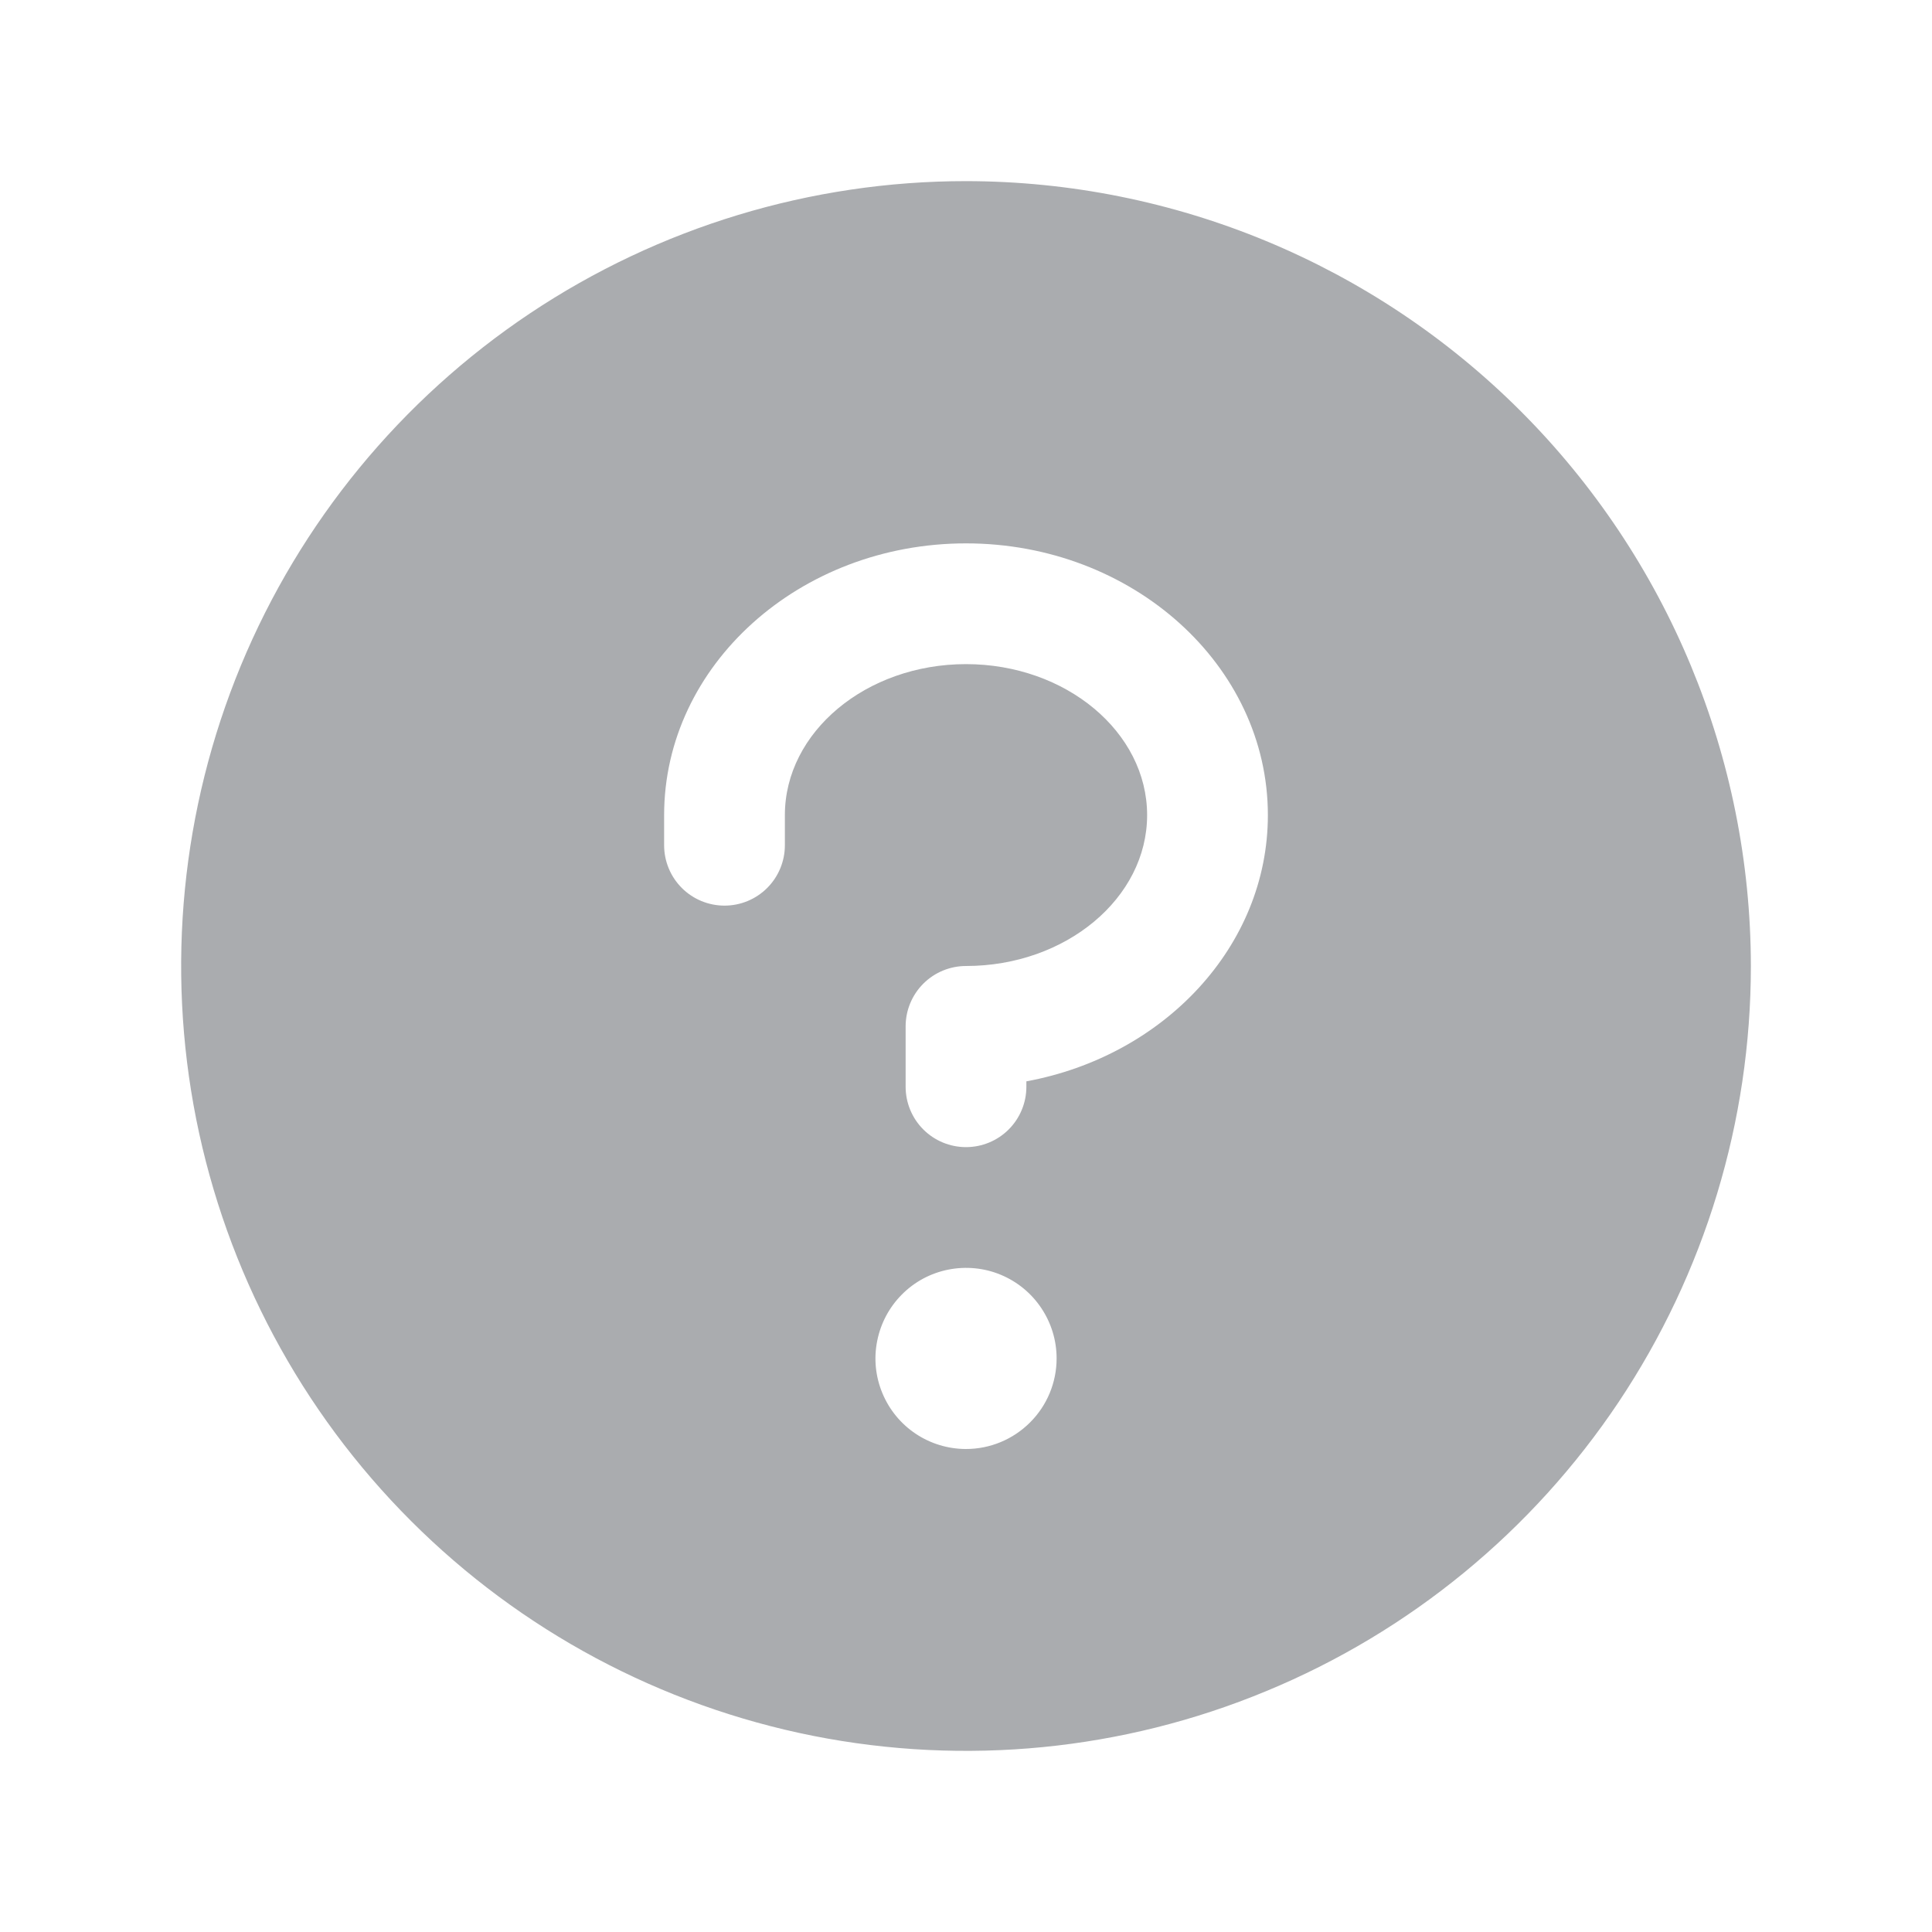 ﻿<svg xmlns="http://www.w3.org/2000/svg" viewBox="0 0 20 20" fill="none">
    <path d="M10 1.875C8.393 1.875 6.822 2.352 5.486 3.244C4.15 4.137 3.108 5.406 2.493 6.891C1.879 8.375 1.718 10.009 2.031 11.585C2.345 13.161 3.118 14.609 4.255 15.745C5.391 16.881 6.839 17.655 8.415 17.969C9.991 18.282 11.625 18.122 13.109 17.506C14.594 16.892 15.863 15.85 16.756 14.514C17.648 13.178 18.125 11.607 18.125 10C18.123 7.846 17.266 5.781 15.743 4.257C14.22 2.734 12.154 1.877 10 1.875ZM10 15C9.815 15 9.633 14.945 9.479 14.842C9.325 14.739 9.205 14.593 9.134 14.421C9.063 14.25 9.044 14.062 9.081 13.88C9.117 13.698 9.206 13.531 9.337 13.4C9.468 13.268 9.635 13.179 9.817 13.143C9.999 13.107 10.188 13.125 10.359 13.196C10.53 13.267 10.677 13.387 10.78 13.542C10.883 13.696 10.938 13.877 10.938 14.062C10.938 14.311 10.839 14.55 10.663 14.725C10.487 14.901 10.249 15 10 15ZM10.625 11.194V11.25C10.625 11.416 10.559 11.575 10.442 11.692C10.325 11.809 10.166 11.875 10 11.875C9.834 11.875 9.675 11.809 9.558 11.692C9.441 11.575 9.375 11.416 9.375 11.25V10.625C9.375 10.459 9.441 10.3 9.558 10.183C9.675 10.066 9.834 10 10 10C11.034 10 11.875 9.297 11.875 8.438C11.875 7.578 11.034 6.875 10 6.875C8.966 6.875 8.125 7.578 8.125 8.438V8.75C8.125 8.916 8.059 9.075 7.942 9.192C7.825 9.309 7.666 9.375 7.5 9.375C7.334 9.375 7.175 9.309 7.058 9.192C6.941 9.075 6.875 8.916 6.875 8.75V8.438C6.875 6.887 8.277 5.625 10 5.625C11.723 5.625 13.125 6.887 13.125 8.438C13.125 9.795 12.05 10.932 10.625 11.194Z"
          fill="#AAACAF"/>
</svg>